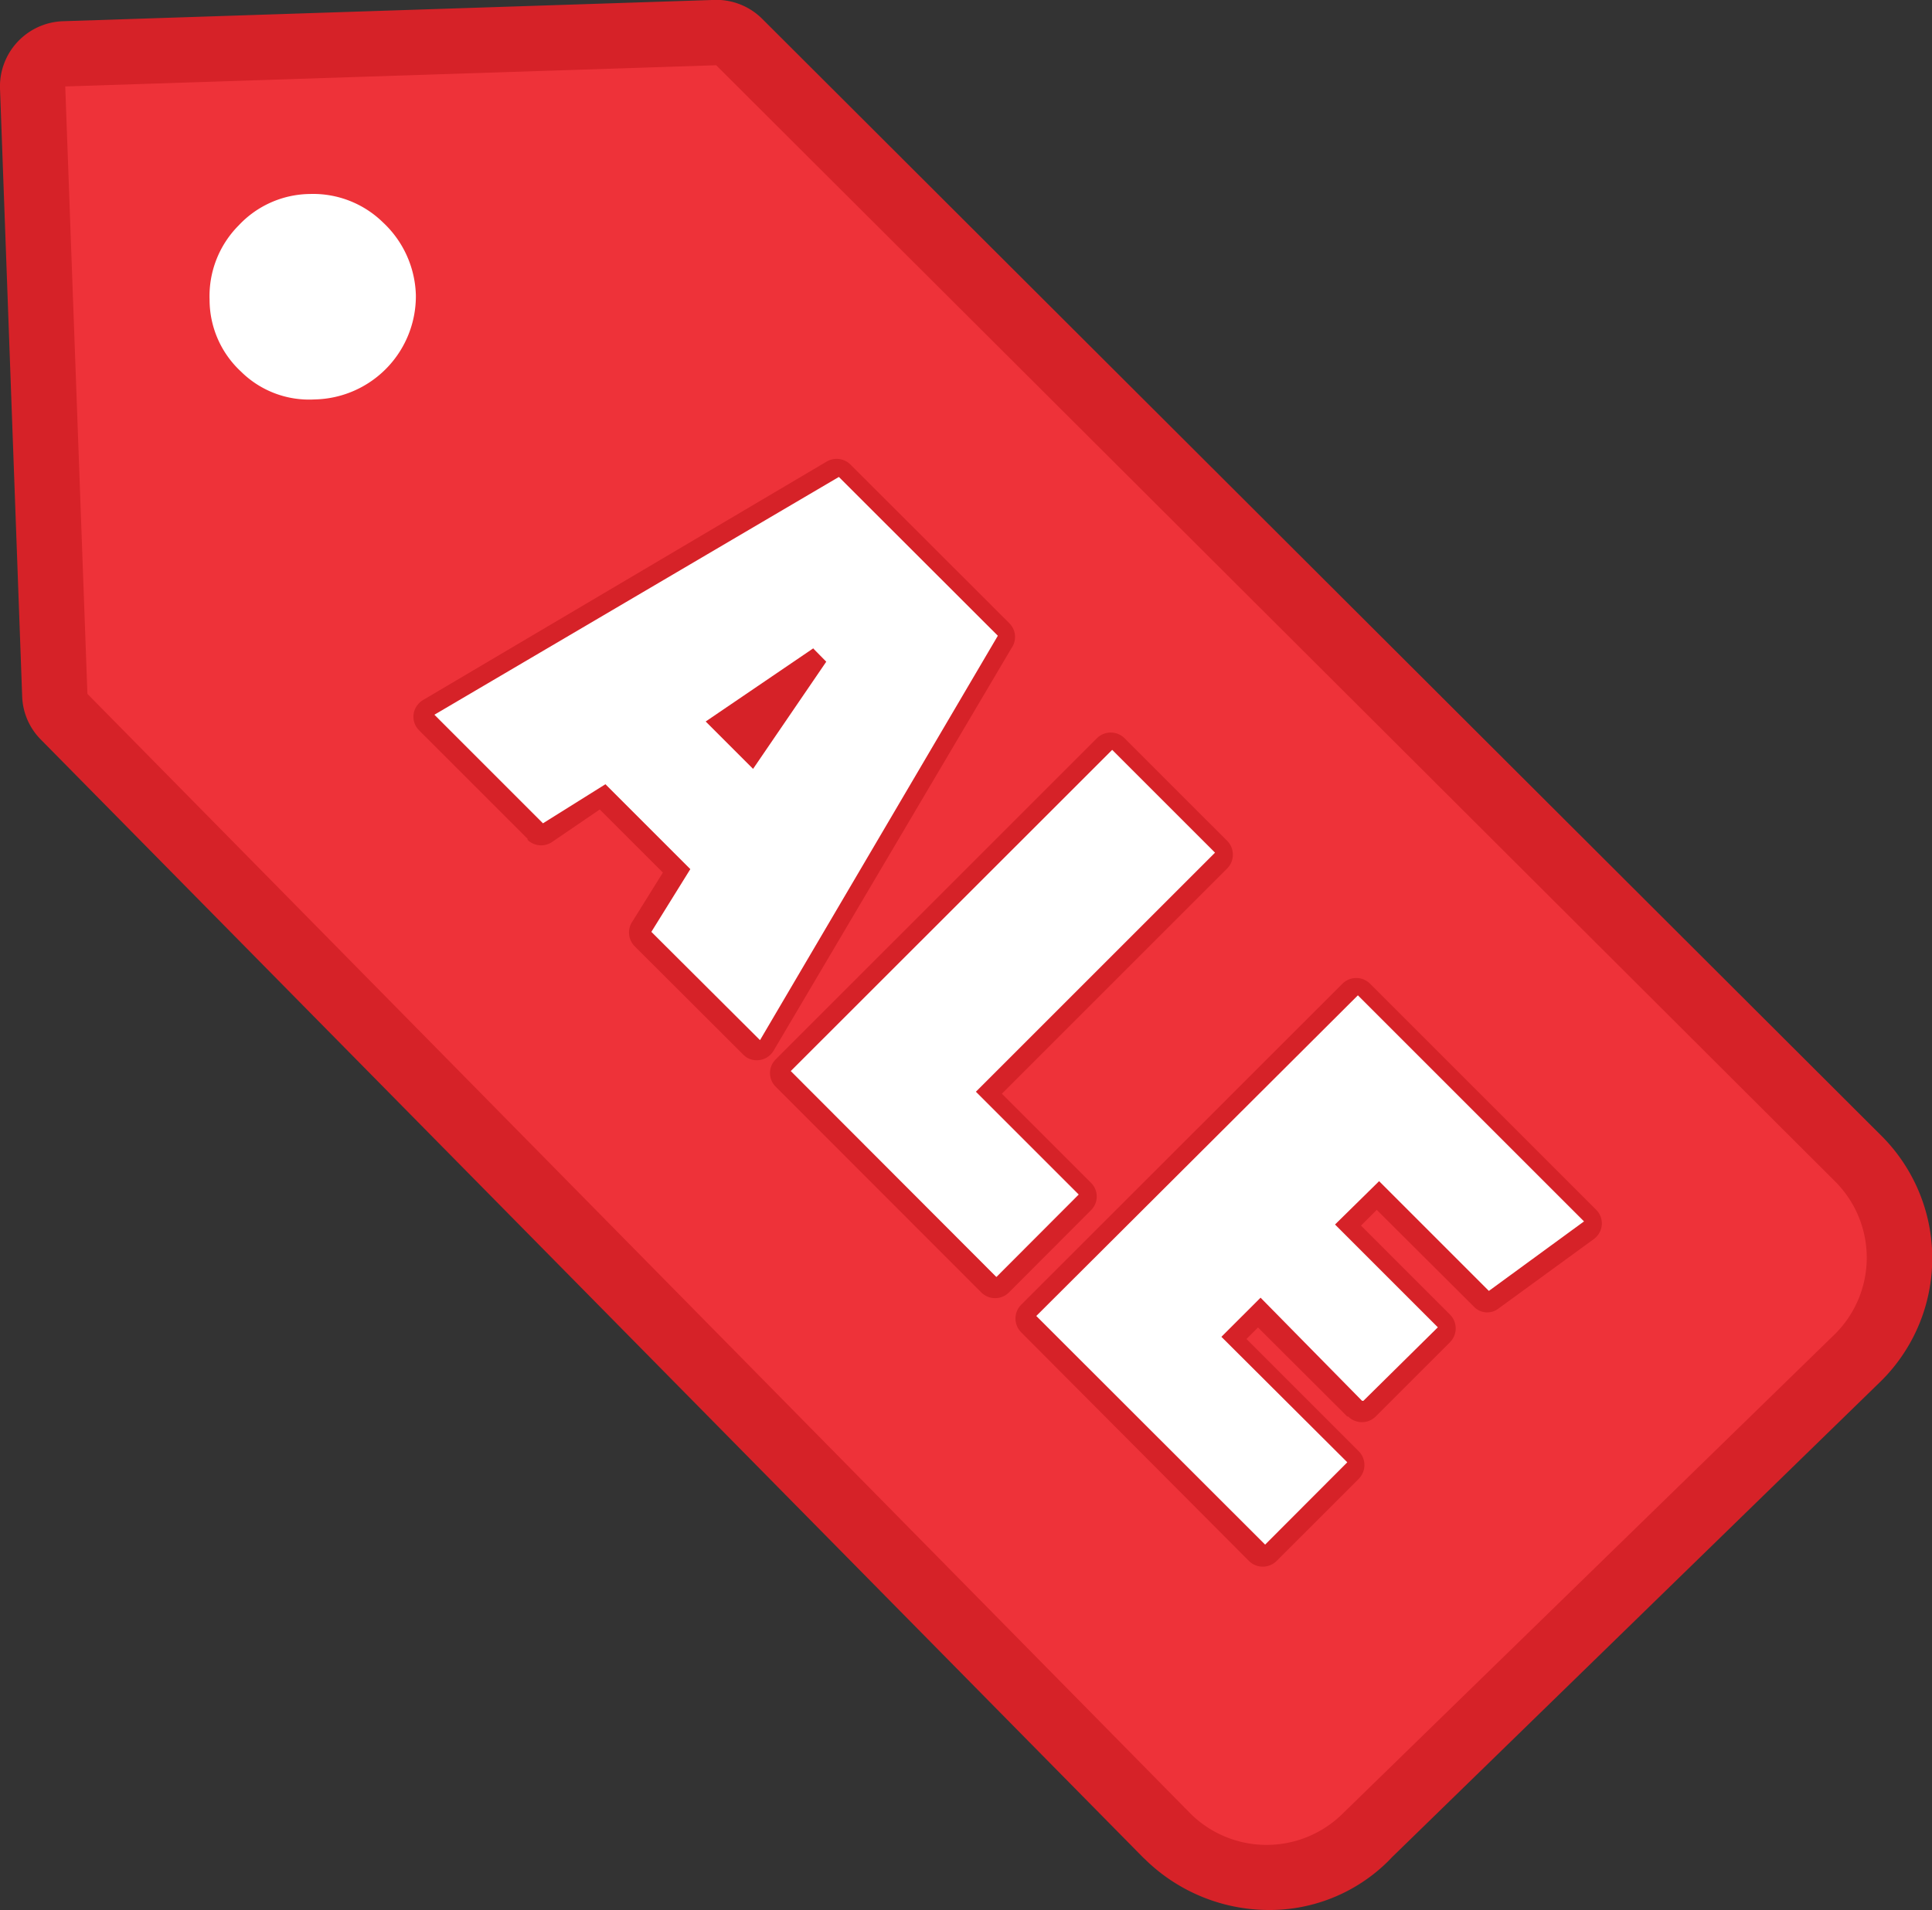 <?xml version="1.0" encoding="utf-8"?>
<svg viewBox="0 0 122.88 121.51" xmlns="http://www.w3.org/2000/svg">
  <rect x="0" y="0" width="122.88" height="121.51" fill="#333333" stroke="none"/>
  <defs>
    <style>.cls-1{fill:#d62228;}.cls-2{fill:#ee3239;}.cls-3{fill:#fff;}</style>
  </defs>
  <path class="cls-1" d="M4,1.35,45.28,0a4.14,4.14,0,0,1,3.2,1.2q35.63,35.57,71.27,71.14A11,11,0,0,1,119.49,88L88.55,118.13l-.24.25h0l0,0a10.71,10.71,0,0,1-7.87,3.12,11.27,11.27,0,0,1-7.38-3l-.37-.35h0L2.6,47.05a4.09,4.09,0,0,1-1.19-2.76L0,5.63A4.15,4.15,0,0,1,4,1.35Zm15.7,11a6.34,6.34,0,0,1,4.64,1.82,6.52,6.52,0,0,1,2.09,4.61A6.57,6.57,0,0,1,20,25.41a6.19,6.19,0,0,1-4.67-1.77,6.24,6.24,0,0,1-2-4.59,6.58,6.58,0,0,1,6.42-6.71Z"/>
  <path class="cls-2" d="M45.55,4.15,4.15,5.5,5.56,44.14l70,71.07a6.88,6.88,0,0,0,9.84.16L116.57,85a6.85,6.85,0,0,0,.16-9.83L45.55,4.15Z"/>
  <path class="cls-3" d="M19.72,12.34a6.35,6.35,0,0,1,4.64,1.81,6.56,6.56,0,0,1,2.09,4.62A6.57,6.57,0,0,1,20,25.41a6.15,6.15,0,0,1-4.67-1.77,6.23,6.23,0,0,1-2-4.58,6.37,6.37,0,0,1,1.85-4.72,6.29,6.29,0,0,1,4.57-2Z"/>
  <path class="cls-1" d="M 33.562 53.368 L 26.662 46.468 C 26.173 45.988 26.173 45.201 26.662 44.722 C 26.76 44.623 26.874 44.541 26.999 44.478 L 52.598 29.351 C 53.083 29.076 53.691 29.157 54.088 29.549 L 64.199 39.649 C 64.627 40.076 64.681 40.753 64.326 41.243 L 49.2 66.842 C 48.852 67.425 48.102 67.621 47.513 67.284 C 47.425 67.227 47.343 67.161 47.269 67.086 L 40.368 60.198 C 39.939 59.765 39.884 59.086 40.241 58.592 L 42.161 55.509 L 38.146 51.494 L 35.074 53.589 C 34.589 53.891 33.961 53.823 33.55 53.426 L 33.562 53.368 Z M 62.418 82.224 L 49.34 69.134 C 48.851 68.655 48.851 67.868 49.34 67.389 L 69.772 46.956 C 70.257 46.481 71.034 46.481 71.518 46.956 L 78.058 53.495 C 78.533 53.98 78.533 54.756 78.058 55.241 L 63.722 69.577 L 69.389 75.243 C 69.878 75.722 69.878 76.51 69.389 76.988 L 64.164 82.224 C 63.68 82.701 62.903 82.701 62.418 82.224 Z M 85.691 90.113 L 80.012 84.447 L 79.279 85.179 L 86.423 92.325 C 86.9 92.808 86.9 93.585 86.423 94.07 L 81.188 99.306 C 80.703 99.782 79.926 99.782 79.442 99.306 L 64.944 84.75 C 64.468 84.265 64.468 83.488 64.944 83.004 L 85.388 62.571 C 85.873 62.096 86.649 62.096 87.133 62.571 L 101.515 76.954 C 102.004 77.432 102.004 78.219 101.515 78.699 C 101.442 78.774 101.359 78.841 101.271 78.896 L 95.313 83.237 C 94.834 83.616 94.142 83.561 93.73 83.109 L 87.564 76.965 L 86.563 77.965 L 92.23 83.633 C 92.705 84.117 92.705 84.893 92.23 85.378 L 87.494 90.113 C 87.01 90.59 86.233 90.59 85.748 90.113 L 85.691 90.113 Z" style=""/>
  <path class="cls-3" d="M 34.527 52.368 L 27.628 45.467 L 53.354 30.341 L 63.465 40.442 L 48.339 66.168 L 41.428 59.28 L 43.906 55.289 L 38.507 49.889 L 34.527 52.379 L 34.527 52.368 Z M 51.725 41.244 L 44.883 45.898 L 47.897 48.912 L 52.552 42.094 L 51.761 41.29 L 51.725 41.244 Z M 63.361 81.224 L 50.294 68.135 L 70.738 47.702 L 77.278 54.242 L 62.069 69.45 L 68.609 75.989 L 63.385 81.224 L 63.361 81.224 Z M 86.632 89.114 L 80.175 82.552 L 77.684 85.041 L 85.691 93.023 L 80.465 98.26 L 65.91 83.715 L 86.365 63.317 L 100.747 77.699 L 94.696 82.121 L 87.715 75.139 L 84.911 77.897 L 91.45 84.436 L 86.714 89.114 L 86.632 89.114 Z" style=""/>
</svg>